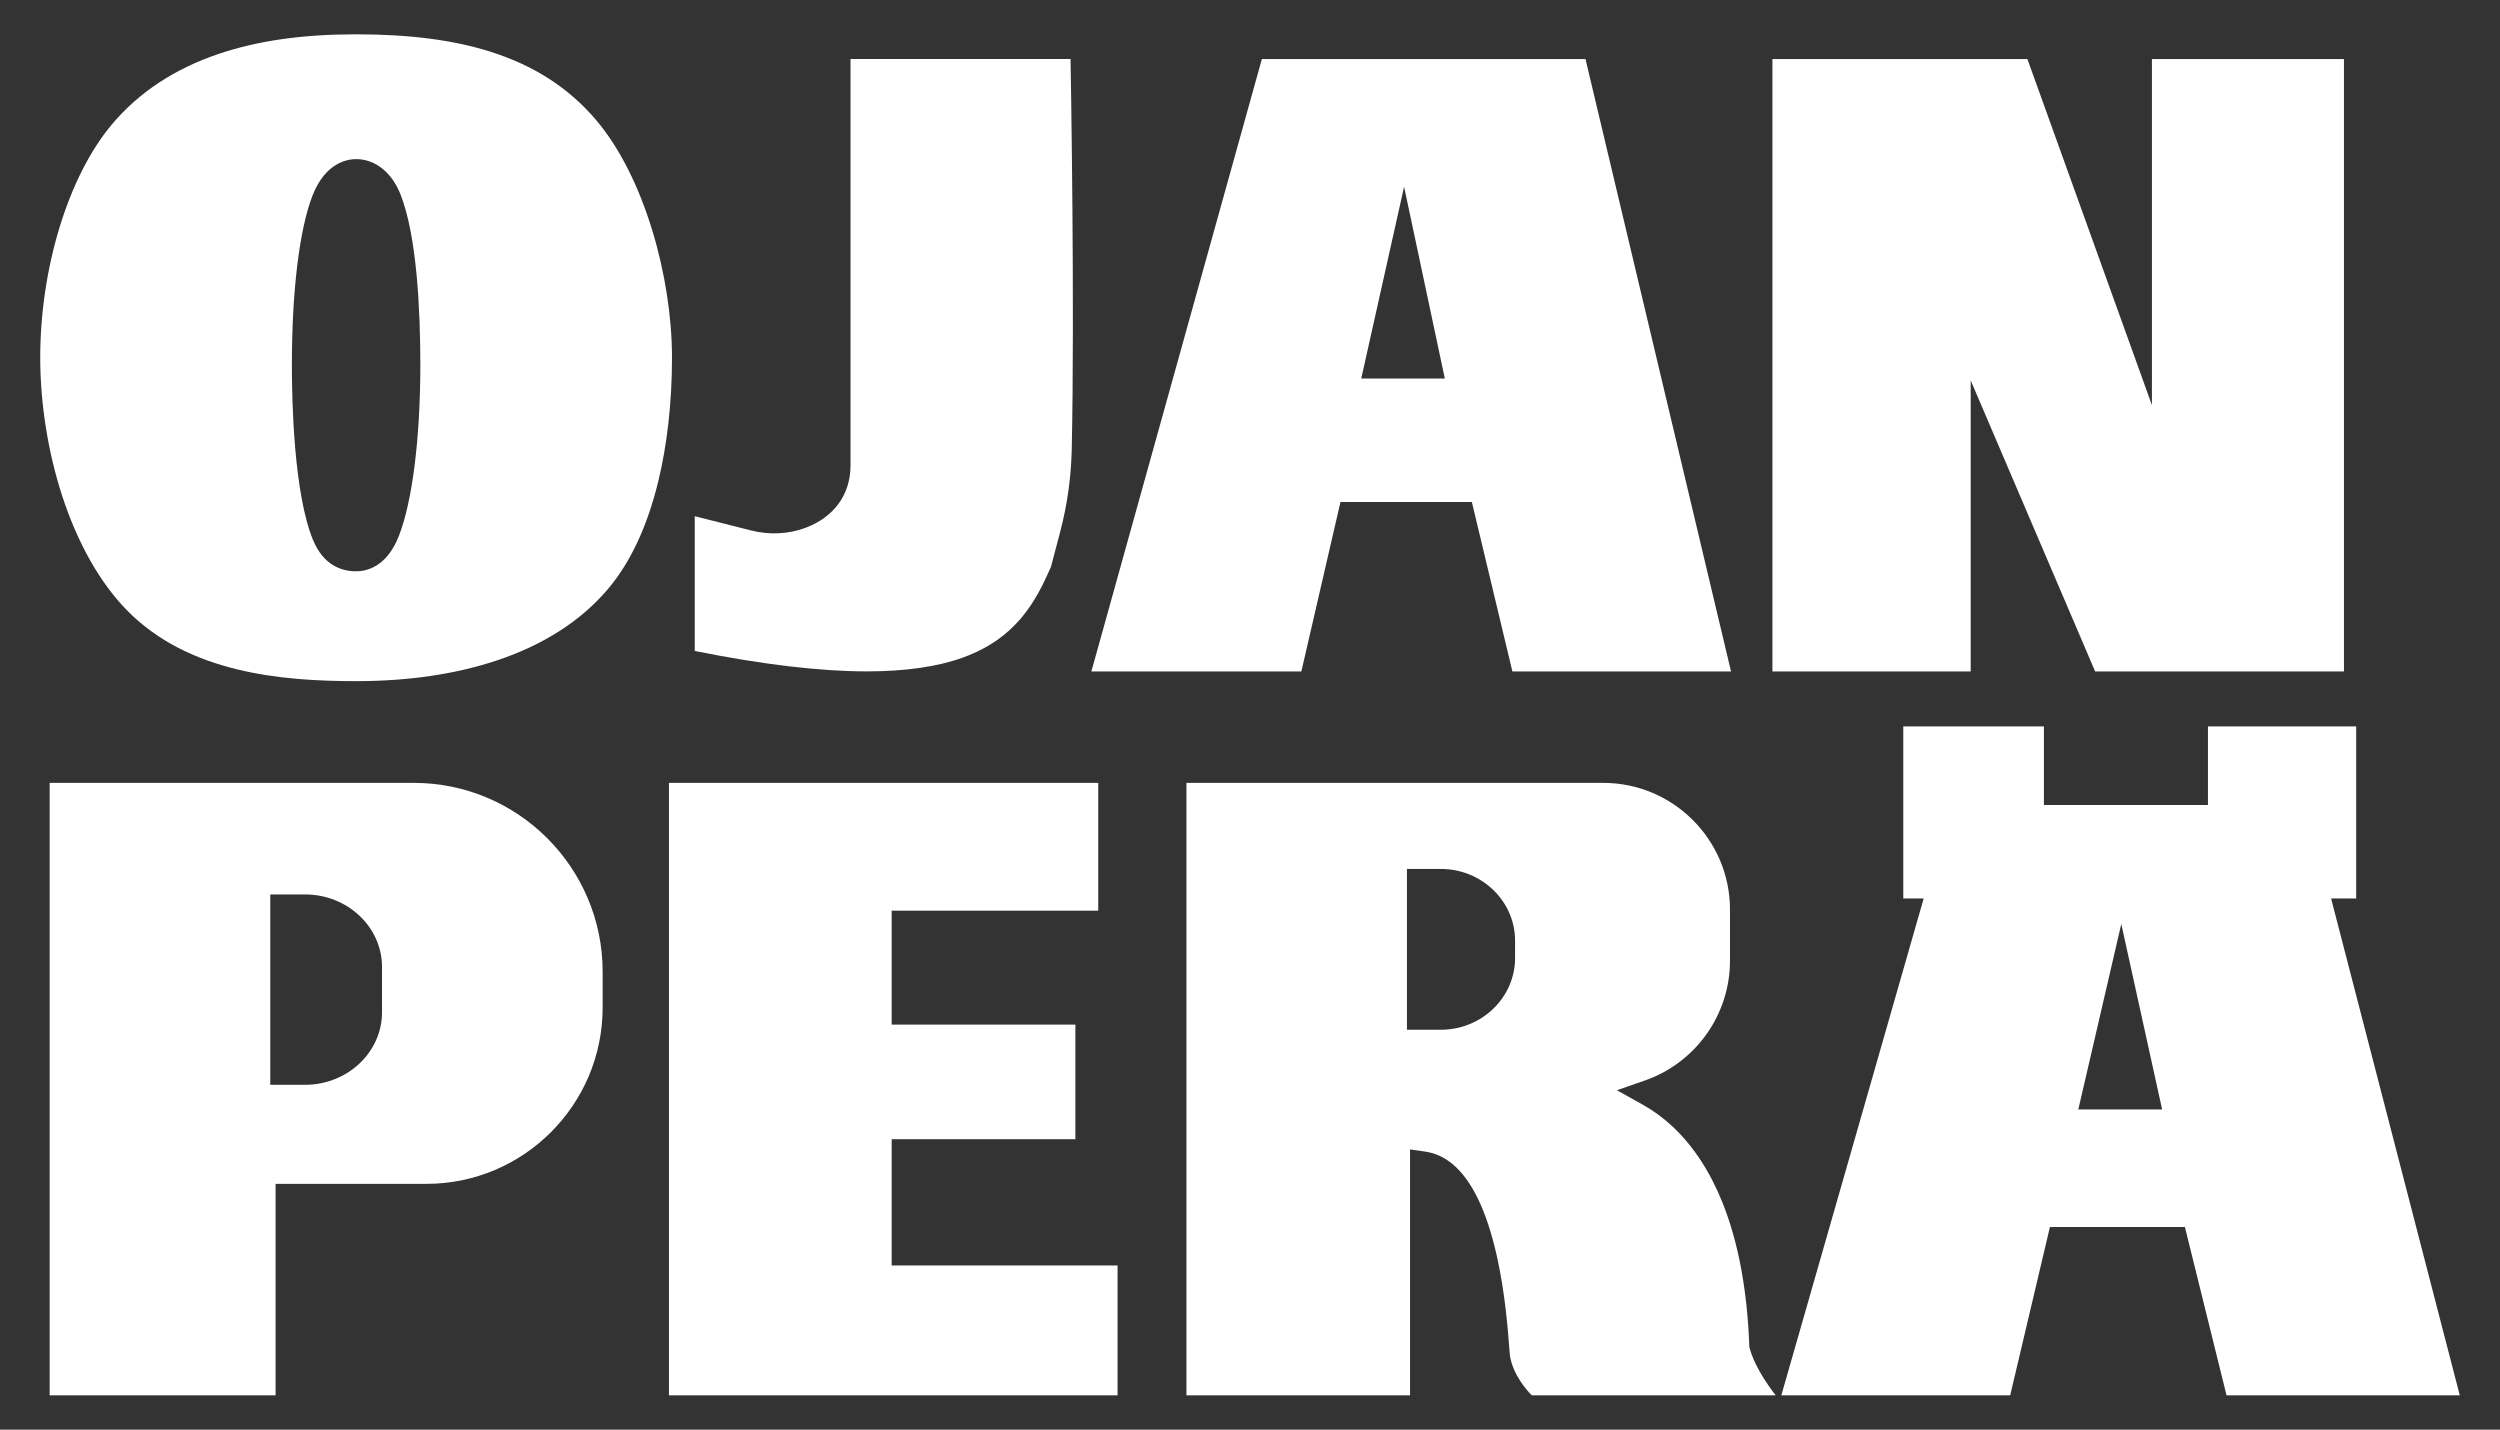 <?xml version="1.0" encoding="UTF-8"?>
<svg xmlns="http://www.w3.org/2000/svg" id="Layer_1" viewBox="0 0 3352.59 1917.22">
  <rect x="0" y="0" width="3352.59" height="1917.22" fill="#333333" stroke="none"/>
  <defs>
    <style>
      .cls-1 {
        fill: #fff;
      }
    </style>
  </defs>
  <g>
    <path class="cls-1" d="M1140.57,79.18v545.12c0,38.88-22.13,69.36-60.71,83.63-22.92,8.48-48.13,9.64-72.91,3.37l-75.26-19.05v180.7c90.49,18.19,168.11,27.41,230.71,27.41,51.97,0,95.57-6.32,129.58-18.8,70.62-25.9,96.73-74.15,117.38-121.37l12.2-46.26c9.63-36.53,14.91-74.08,15.7-111.63,4.02-192.4-1.12-494.94-1.62-523.13h-295.08Z"></path>
    <polygon class="cls-1" points="3143.33 900.49 3143.33 79.18 2885.81 79.18 2885.81 543.33 2718.81 79.17 2376.89 79.17 2376.89 900.49 2642.78 900.49 2642.78 510.16 2809.69 900.49 3143.33 900.49"></polygon>
    <path class="cls-1" d="M1973.82,673.21l54.37,227.29h293.19l-195.18-821.32h-433.99l-228.66,821.32h281.6l52.47-227.29h176.2ZM1882.94,250.42l54.61,257.23h-112.07l57.46-257.23Z"></path>
    <path class="cls-1" d="M874.61,308.63c-18.33-59.93-44.07-110.66-74.44-146.73-36.55-43.41-83.03-73.64-142.08-92.44-49.55-15.77-108.61-23.44-180.55-23.44s-130.94,8.47-183.16,25.88c-59.61,19.88-108.23,51.9-144.53,95.18-58.27,69.47-95.91,192.19-95.91,312.65,0,61.07,10.41,126.73,29.32,184.88,20.66,63.54,50.66,116.65,86.77,153.58,82.53,84.42,207.7,95.25,307.52,95.25,69.69,0,132.93-9.25,187.98-27.5,63.15-20.93,113.57-53.28,149.86-96.16,29.78-35.18,52.31-83.17,66.97-142.65,12.3-49.89,18.8-107.78,18.8-167.4,0-54.38-9.43-115.15-26.54-171.1h0ZM535.01,718.5h0c-16.21,41.44-42.96,47.63-57.46,47.63-18.5,0-43.56-7.32-57.86-42.19-25.53-62.28-28.28-184.52-28.28-234.18,0-99.59,10.12-182.57,27.75-227.66,17.2-43.96,46.56-48.71,58.39-48.71,25.6,0,47.87,17.71,59.57,47.37,21.96,55.7,26.57,155.28,26.57,229,0,97.33-10.72,182.84-28.68,228.74Z"></path>
  </g>
  <g>
    <polygon class="cls-1" points="1442.12 1527.7 1442.12 1374.03 1195.76 1374.03 1195.76 1221.23 1472.76 1221.23 1472.76 1049.87 897.09 1049.88 897.09 1871.19 1498.7 1871.19 1498.7 1697 1195.76 1697 1195.76 1527.7 1442.12 1527.7"></polygon>
    <path class="cls-1" d="M2930.03,1645.42l55.83,225.78h312.79l-172.57-666.34h33.62v-230.73h-198.75v105.41h-219.98v-105.41h-188.6v230.73h27.35l-190.9,666.34h306.92l53.29-225.78h181.01ZM2844.73,1239.1l54.78,248.77h-112.43l57.64-248.77Z"></path>
    <path class="cls-1" d="M808.16,1351.23v-48.14c0-139.62-113.59-253.22-253.22-253.22H66.59v821.32h302.98v-283.59h202.22c130.34,0,236.37-106.04,236.37-236.37ZM512.3,1357.49c0,53.64-46.29,97.28-103.2,97.28h-46.64v-255.29h46.64c56.9,0,103.2,43.64,103.2,97.28v60.74Z"></path>
    <path class="cls-1" d="M2024.81,1817.17c3.75,27.61,25.52,50.19,29.4,54.02h327.11c-25.82-32.88-33.24-56.51-34.93-63.14l-.47-1.84-.07-1.9c-2.78-74.43-14.8-138.69-35.71-191.02-16.8-42.02-39.34-76.48-67-102.4-12.48-11.69-25.98-21.62-40.15-29.51l-34.7-19.32,37.5-13.07c68.29-23.8,114.18-88.32,114.18-160.56v-68.6c0-93.72-76.25-169.96-169.96-169.96h-558.95v821.32h299.85v-329.77l20.33,2.9c13.33,1.9,25.76,7.61,36.93,16.96,25.98,21.75,45.96,63.51,59.38,124.14,10.79,48.75,14.47,96.65,16.23,119.66.43,5.6.77,10.02,1.04,12.08ZM1932.14,1380.94h-45.38v-215.66h45.38c54.94,0,99.63,43.16,99.63,96.22v23.22c0,53.06-44.69,96.22-99.63,96.22Z"></path>
  </g>
</svg>
